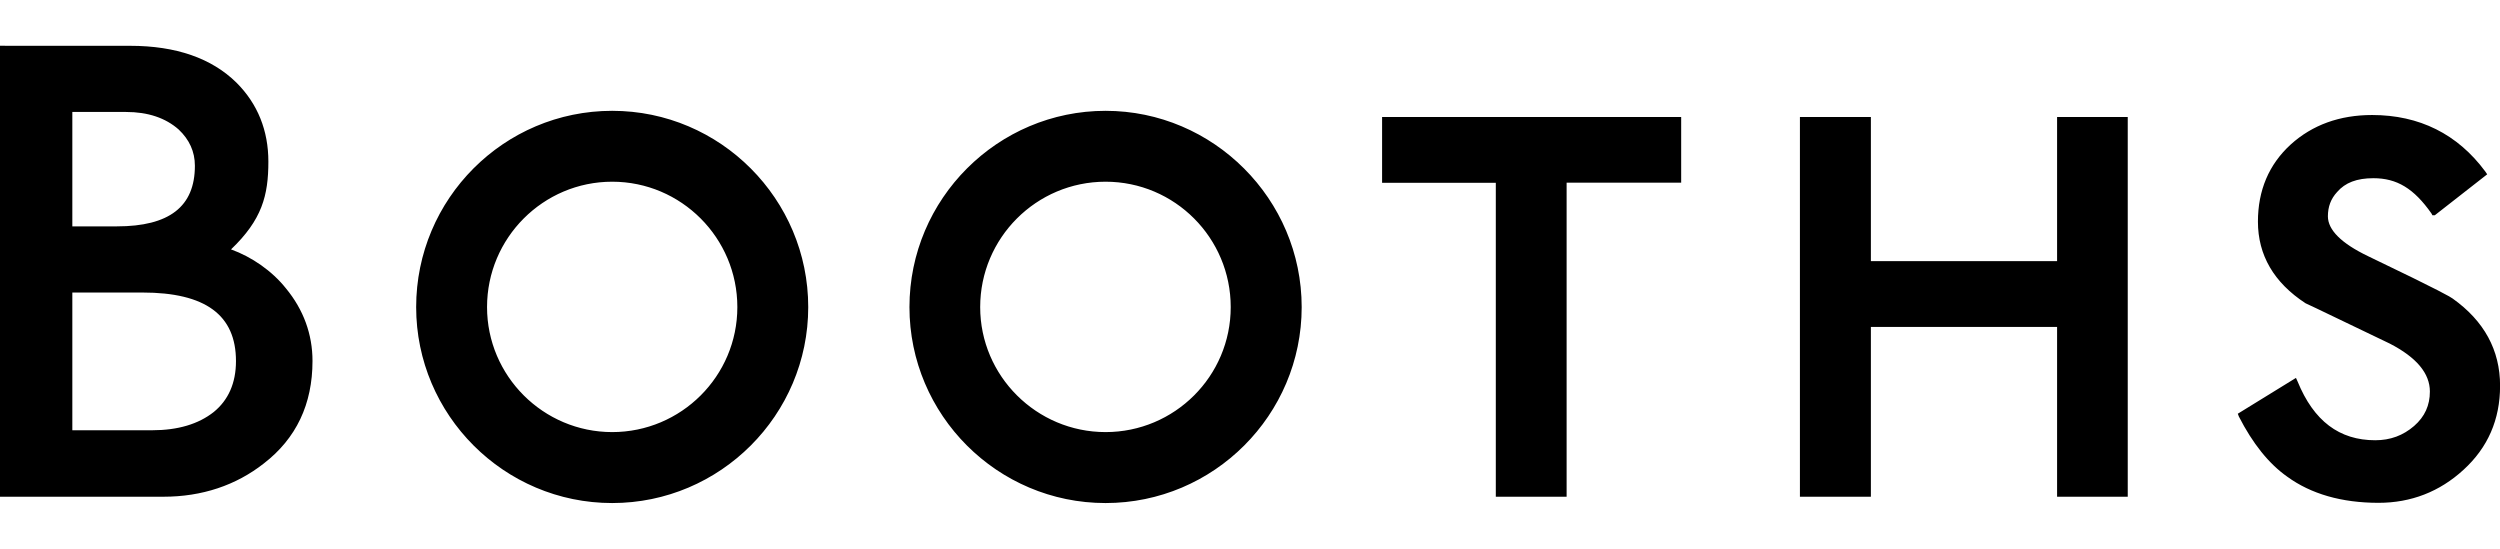<?xml version="1.0" encoding="utf-8"?>
<svg version="1.1" id="booths-logo" xmlns="http://www.w3.org/2000/svg" xmlns:xlink="http://www.w3.org/1999/xlink" x="0px" y="0px" width="328px" height="72px" viewBox="0 0 328 72" style="enable-background:new 0 0 328 72;" xml:space="preserve">
<path d="M300.54 18.96c-2.87 2.62-4.3 6.03-4.3 10.12 0 4.38 2.08 7.99 6.25 10.71.03 0 .05 0 11.05 5.29 3.53 1.82 5.26 3.92 5.26 6.29 0 1.8-.66 3.29-2.07 4.52-1.44 1.24-3.1 1.87-5.1 1.87-4.71 0-8.07-2.52-10.19-7.72l-.21-.46-7.63 4.7.14.37c1.8 3.52 3.92 6.19 6.36 7.9 3.1 2.25 7.11 3.42 11.97 3.42 4.25 0 8-1.45 11.14-4.33 3.19-2.91 4.8-6.58 4.8-11.03 0-4.67-2.09-8.5-6.22-11.44-.31-.22-1.26-.84-11.1-5.56-3.5-1.68-5.27-3.44-5.27-5.23 0-1.26.39-2.3 1.21-3.19 1.06-1.23 2.59-1.81 4.76-1.81 3.08 0 5.31 1.34 7.62 4.63l.12.23h.32l6.87-5.37-.25-.37c-3.64-4.92-8.66-7.41-14.85-7.41-4.24 0-7.83 1.29-10.68 3.87M278.75 15.35h-8.86v18.91h-24.43V15.35h-9.31v49.82h9.31V42.89h24.43v22.28h9.27V15.35h-.41ZM220.19 15.35h-38.86v8.63h14.92v41.19h9.29v-41.2h15.03v-8.62h-.37ZM54.6 40.29C54.6 54.44 66.13 66 80.32 66s25.72-11.56 25.72-25.71-11.51-25.75-25.72-25.75S54.6 26.09 54.6 40.29m9.3 0c0-9.07 7.36-16.45 16.42-16.45s16.42 7.38 16.42 16.45-7.38 16.4-16.42 16.4-16.42-7.36-16.42-16.4M119.32 40.29c0 14.15 11.53 25.71 25.73 25.71s25.73-11.56 25.73-25.71-11.58-25.75-25.73-25.75-25.73 11.55-25.73 25.75m9.28 0c0-9.07 7.37-16.45 16.45-16.45s16.42 7.38 16.42 16.45-7.37 16.4-16.42 16.4-16.45-7.36-16.45-16.4M.65 6H0v59.17h21.45c5.06 0 9.52-1.5 13.17-4.37C38.87 57.52 41 53.02 41 47.36c0-3.5-1.18-6.73-3.48-9.52-1.84-2.31-4.48-4.13-7.21-5.12 4.07-3.89 4.9-7.07 4.9-11.52 0-4.06-1.39-7.56-4.18-10.35-3.26-3.21-7.93-4.84-13.95-4.84H.65Zm15.88 8.69c2.88 0 5.19.78 6.91 2.3 1.4 1.32 2.13 2.9 2.13 4.76 0 5.36-3.36 7.95-10.24 7.95H9.49V14.69h7.04Zm2.16 23.69c8.27 0 12.27 2.95 12.27 9 0 2.89-1.01 5.12-2.91 6.67-2.02 1.6-4.73 2.4-8.09 2.4H9.49V38.38h9.21Z"/></svg>